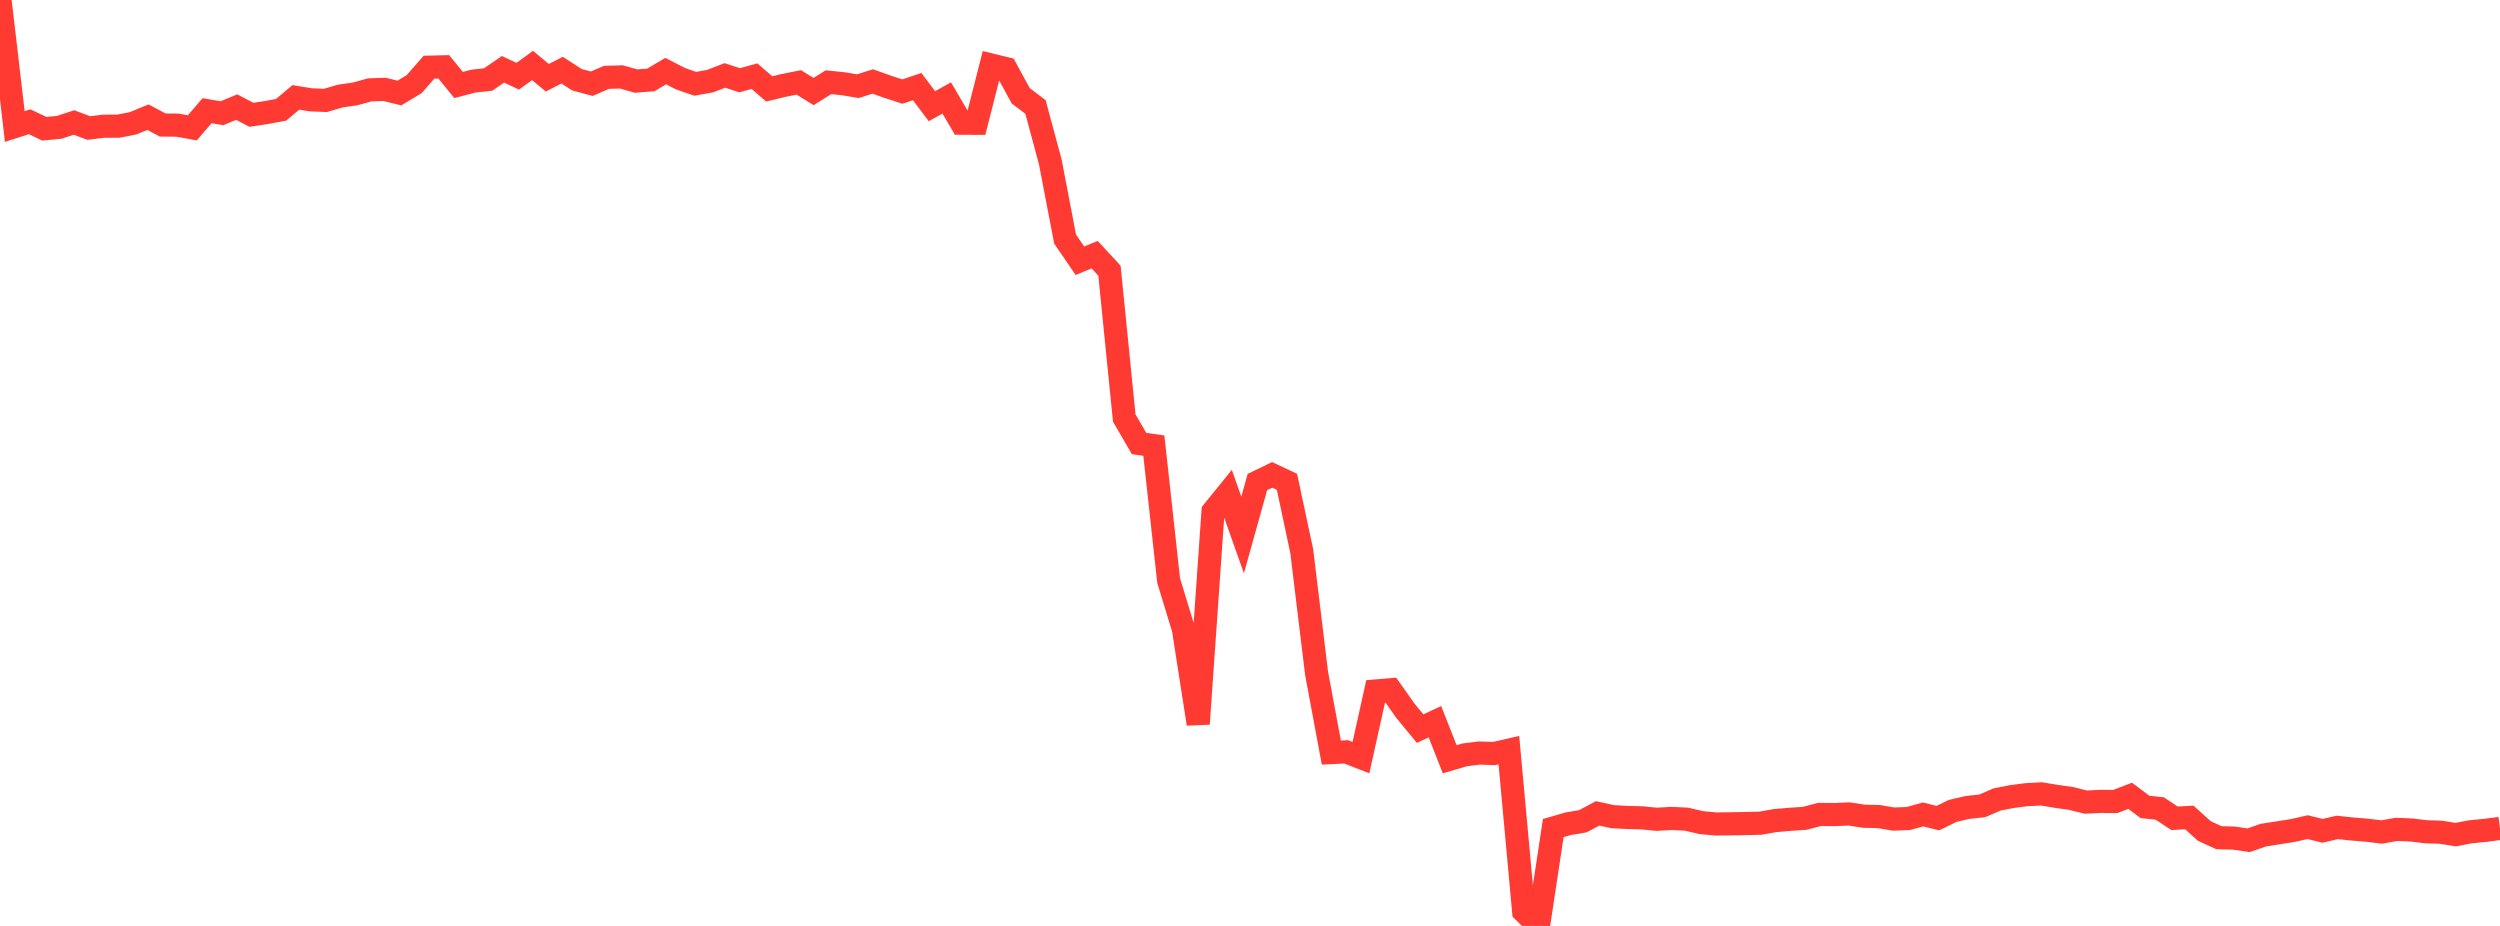 <?xml version="1.0" standalone="no"?>
<!DOCTYPE svg PUBLIC "-//W3C//DTD SVG 1.1//EN" "http://www.w3.org/Graphics/SVG/1.1/DTD/svg11.dtd">

<svg width="135" height="50" viewBox="0 0 135 50" preserveAspectRatio="none" 
  xmlns="http://www.w3.org/2000/svg"
  xmlns:xlink="http://www.w3.org/1999/xlink">


<polyline points="0.0, 0.0 0.799, 6.834 1.598, 6.575 2.396, 6.953 3.195, 6.877 3.994, 6.615 4.793, 6.913 5.592, 6.816 6.391, 6.813 7.189, 6.657 7.988, 6.328 8.787, 6.752 9.586, 6.758 10.385, 6.904 11.183, 5.977 11.982, 6.114 12.781, 5.784 13.58, 6.2 14.379, 6.077 15.178, 5.931 15.976, 5.258 16.775, 5.39 17.574, 5.422 18.373, 5.187 19.172, 5.072 19.97, 4.852 20.769, 4.827 21.568, 5.023 22.367, 4.542 23.166, 3.628 23.964, 3.609 24.763, 4.589 25.562, 4.379 26.361, 4.293 27.16, 3.742 27.959, 4.116 28.757, 3.536 29.556, 4.199 30.355, 3.788 31.154, 4.306 31.953, 4.521 32.751, 4.177 33.55, 4.153 34.349, 4.378 35.148, 4.315 35.947, 3.839 36.746, 4.25 37.544, 4.525 38.343, 4.382 39.142, 4.073 39.941, 4.334 40.74, 4.113 41.538, 4.8 42.337, 4.609 43.136, 4.45 43.935, 4.943 44.734, 4.44 45.533, 4.521 46.331, 4.653 47.13, 4.399 47.929, 4.685 48.728, 4.945 49.527, 4.676 50.325, 5.735 51.124, 5.289 51.923, 6.653 52.722, 6.657 53.521, 3.511 54.32, 3.705 55.118, 5.171 55.917, 5.778 56.716, 8.744 57.515, 12.91 58.314, 14.078 59.112, 13.753 59.911, 14.616 60.71, 22.575 61.509, 23.949 62.308, 24.065 63.107, 31.352 63.905, 33.969 64.704, 39.09 65.503, 27.618 66.302, 26.632 67.101, 28.887 67.899, 26.03 68.698, 25.643 69.497, 26.02 70.296, 29.773 71.095, 36.361 71.893, 40.639 72.692, 40.6 73.491, 40.912 74.29, 37.312 75.089, 37.245 75.888, 38.375 76.686, 39.345 77.485, 38.972 78.284, 40.999 79.083, 40.764 79.882, 40.664 80.68, 40.691 81.479, 40.508 82.278, 49.217 83.077, 50.0 83.876, 44.714 84.675, 44.484 85.473, 44.348 86.272, 43.922 87.071, 44.098 87.87, 44.143 88.669, 44.164 89.467, 44.242 90.266, 44.195 91.065, 44.234 91.864, 44.42 92.663, 44.496 93.462, 44.486 94.26, 44.472 95.059, 44.453 95.858, 44.312 96.657, 44.243 97.456, 44.19 98.254, 43.979 99.053, 43.988 99.852, 43.952 100.651, 44.077 101.45, 44.094 102.249, 44.23 103.047, 44.201 103.846, 43.98 104.645, 44.179 105.444, 43.789 106.243, 43.603 107.041, 43.516 107.84, 43.171 108.639, 43.015 109.438, 42.913 110.237, 42.87 111.036, 43.003 111.834, 43.115 112.633, 43.314 113.432, 43.274 114.231, 43.279 115.03, 42.973 115.828, 43.574 116.627, 43.659 117.426, 44.188 118.225, 44.143 119.024, 44.867 119.822, 45.237 120.621, 45.256 121.42, 45.374 122.219, 45.097 123.018, 44.973 123.817, 44.846 124.615, 44.665 125.414, 44.865 126.213, 44.68 127.012, 44.766 127.811, 44.831 128.609, 44.928 129.408, 44.786 130.207, 44.819 131.006, 44.915 131.805, 44.94 132.604, 45.069 133.402, 44.917 134.201, 44.839 135.0, 44.736" fill="none" stroke="#ff3a33" stroke-width="1.25"/>

</svg>